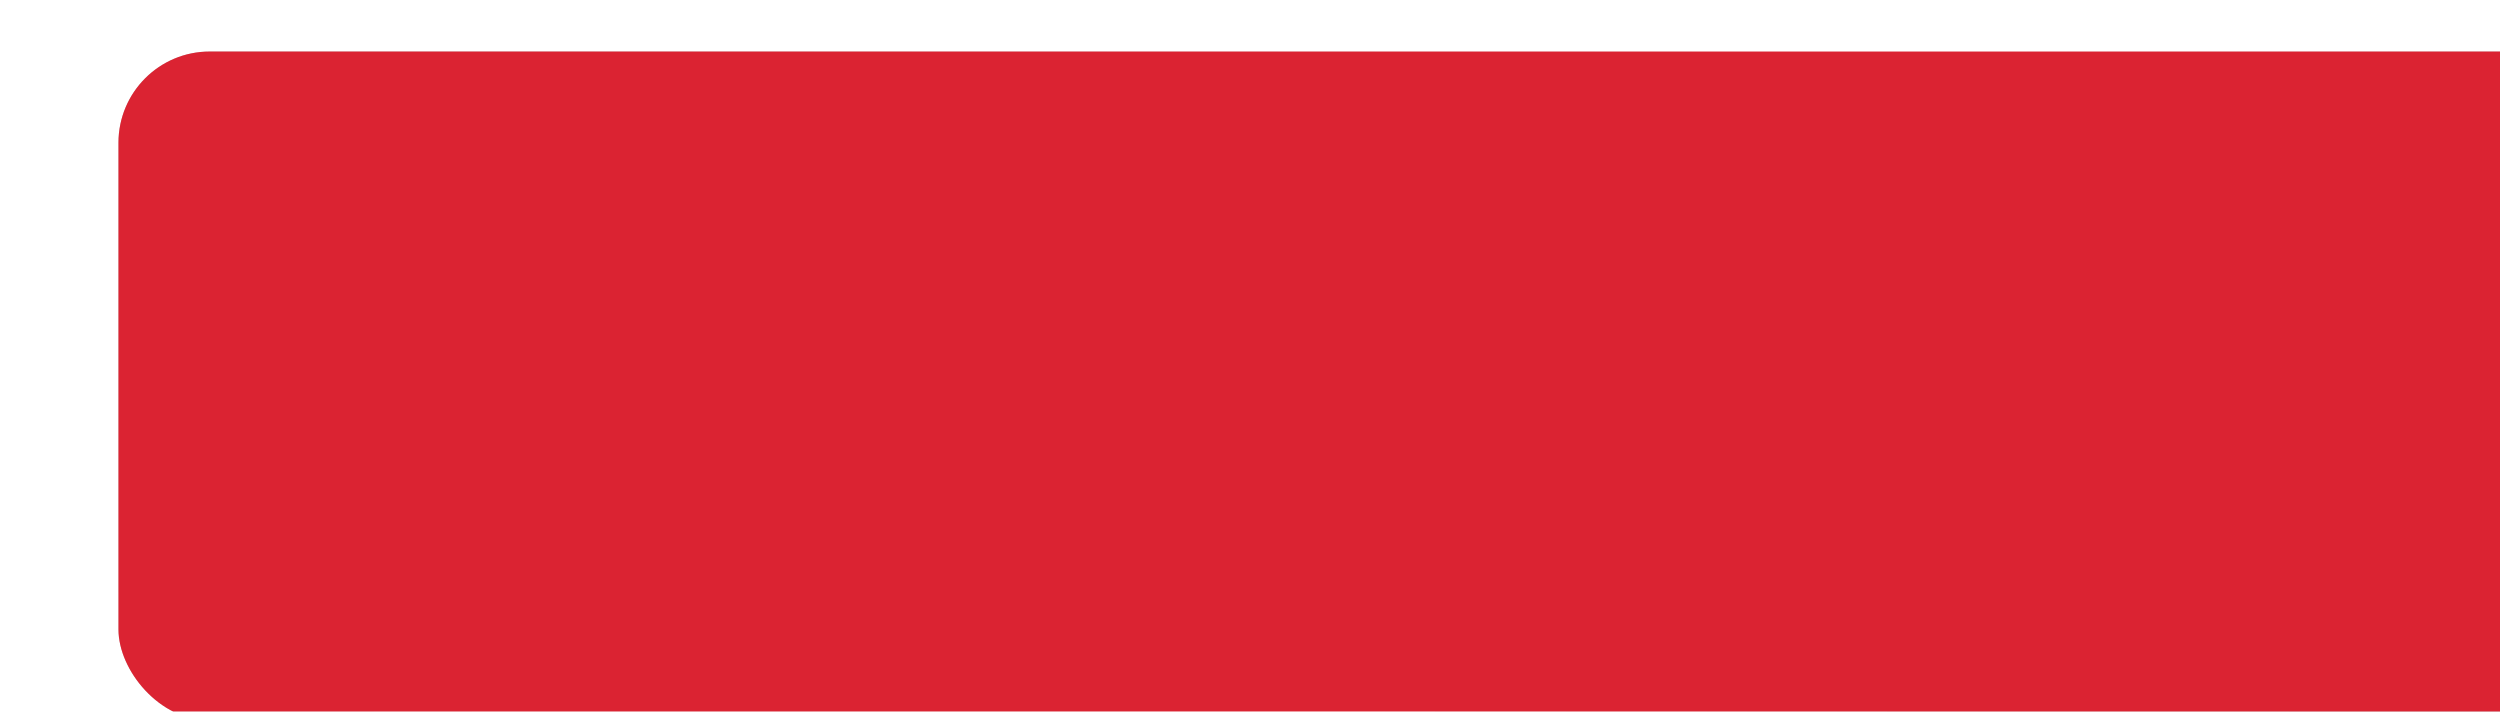 <?xml version="1.0" encoding="UTF-8"?> <svg xmlns="http://www.w3.org/2000/svg" width="411" height="117" viewBox="0 0 411 117" fill="none"> <g filter="url(#filter0_dii_308_466)"> <rect x="0.475" y="0.472" width="410" height="110" rx="15" fill="url(#paint0_linear_308_466)"></rect> <rect x="0.475" y="0.472" width="410" height="110" rx="15" fill="#DB2332" style="mix-blend-mode:darken"></rect> </g> <defs> <filter id="filter0_dii_308_466" x="0.475" y="0.472" width="429" height="116" filterUnits="userSpaceOnUse" color-interpolation-filters="sRGB"> <feFlood flood-opacity="0" result="BackgroundImageFix"></feFlood> <feColorMatrix in="SourceAlpha" type="matrix" values="0 0 0 0 0 0 0 0 0 0 0 0 0 0 0 0 0 0 127 0" result="hardAlpha"></feColorMatrix> <feOffset dy="6"></feOffset> <feComposite in2="hardAlpha" operator="out"></feComposite> <feColorMatrix type="matrix" values="0 0 0 0 0.504 0 0 0 0 0.122 0 0 0 0 0.164 0 0 0 1 0"></feColorMatrix> <feBlend mode="normal" in2="BackgroundImageFix" result="effect1_dropShadow_308_466"></feBlend> <feBlend mode="normal" in="SourceGraphic" in2="effect1_dropShadow_308_466" result="shape"></feBlend> <feColorMatrix in="SourceAlpha" type="matrix" values="0 0 0 0 0 0 0 0 0 0 0 0 0 0 0 0 0 0 127 0" result="hardAlpha"></feColorMatrix> <feOffset dx="19"></feOffset> <feGaussianBlur stdDeviation="12.5"></feGaussianBlur> <feComposite in2="hardAlpha" operator="arithmetic" k2="-1" k3="1"></feComposite> <feColorMatrix type="matrix" values="0 0 0 0 1 0 0 0 0 1 0 0 0 0 1 0 0 0 0.11 0"></feColorMatrix> <feBlend mode="normal" in2="shape" result="effect2_innerShadow_308_466"></feBlend> <feColorMatrix in="SourceAlpha" type="matrix" values="0 0 0 0 0 0 0 0 0 0 0 0 0 0 0 0 0 0 127 0" result="hardAlpha"></feColorMatrix> <feOffset dy="2"></feOffset> <feGaussianBlur stdDeviation="7.5"></feGaussianBlur> <feComposite in2="hardAlpha" operator="arithmetic" k2="-1" k3="1"></feComposite> <feColorMatrix type="matrix" values="0 0 0 0 1 0 0 0 0 1 0 0 0 0 1 0 0 0 0.11 0"></feColorMatrix> <feBlend mode="normal" in2="effect2_innerShadow_308_466" result="effect3_innerShadow_308_466"></feBlend> </filter> <linearGradient id="paint0_linear_308_466" x1="439.156" y1="147.297" x2="168.731" y2="-103.124" gradientUnits="userSpaceOnUse"> <stop offset="0.176" stop-color="#939393"></stop> <stop offset="0.531" stop-color="white"></stop> <stop offset="0.569" stop-color="white"></stop> <stop offset="1" stop-color="#C9C9C9"></stop> </linearGradient> </defs> </svg> 